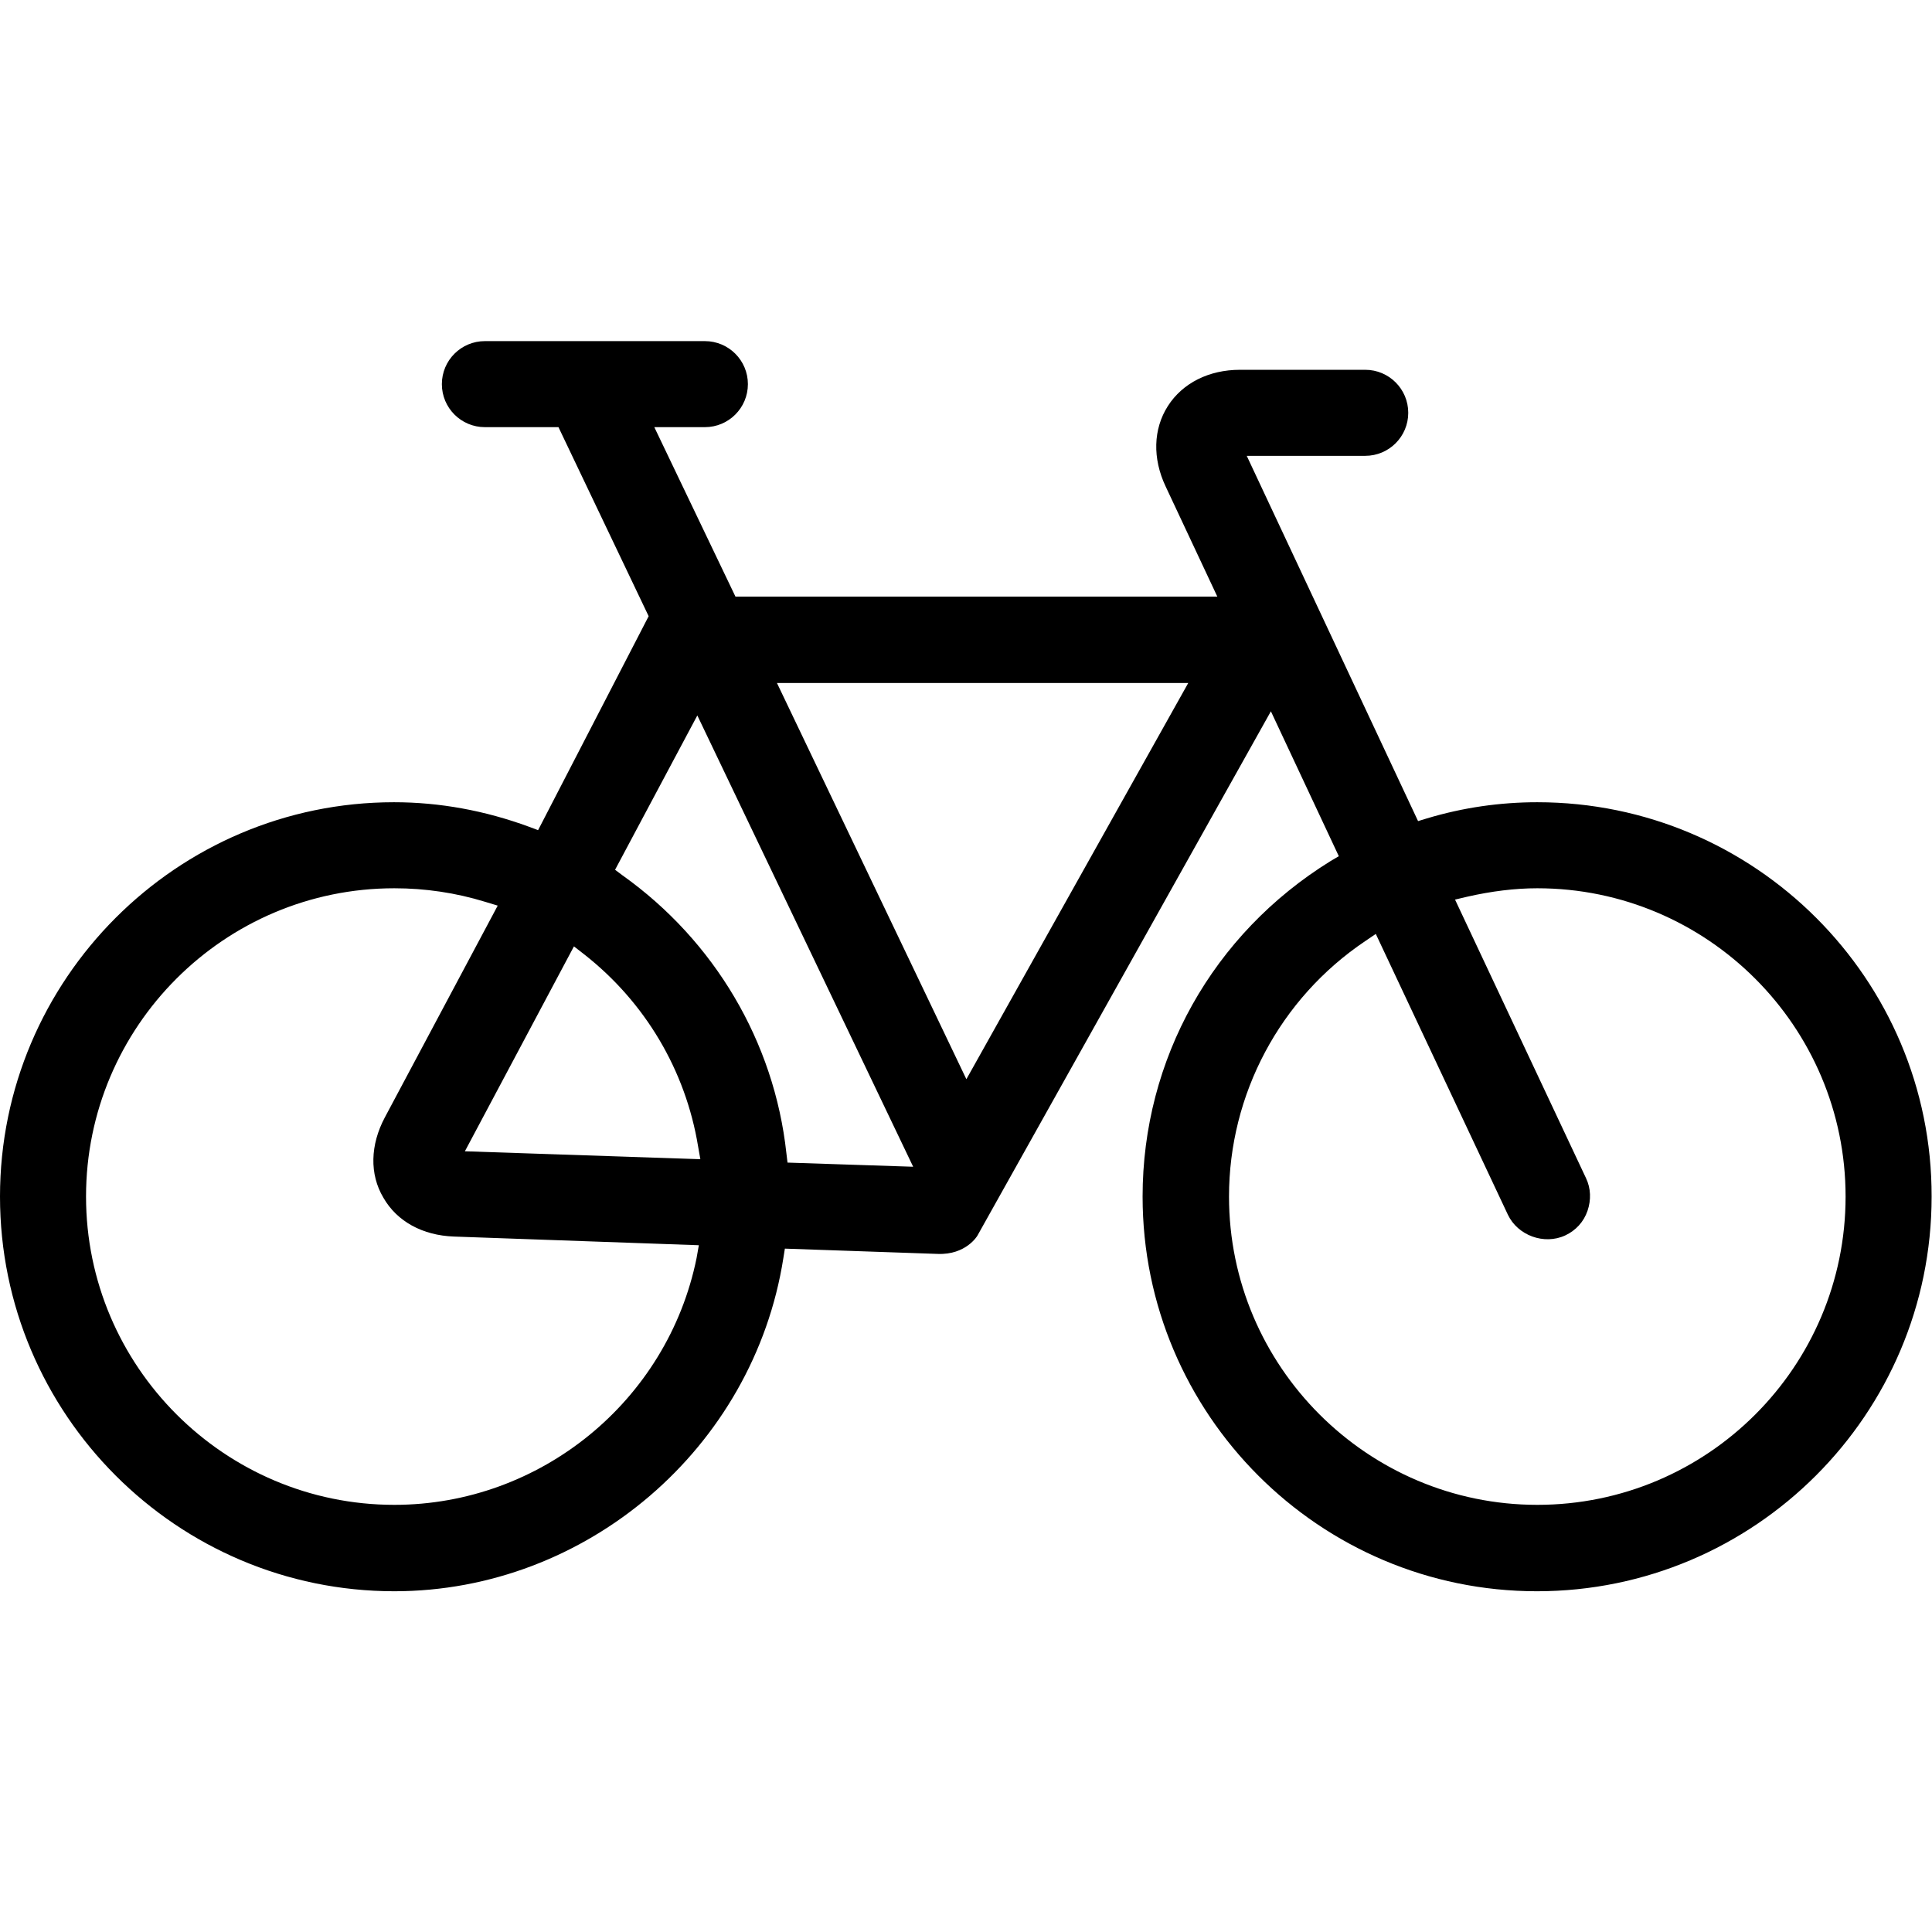 <svg xmlns="http://www.w3.org/2000/svg" xmlns:xlink="http://www.w3.org/1999/xlink" version="1.1" id="Calque_1" x="0px" y="0px" viewBox="0 0 512 512" style="enable-background:new 0 0 512 512;" xml:space="preserve">
<style type="text/css">
	.st0{fill:#000000;}
</style>
<path class="st0" d="M407.4,212.6c-9.8,0-19.7,1.4-29.3,4.3l-2.3,0.7l-45.4-96.8h31.4c6.3,0,11.4-5.1,11.4-11.4  c0-6.3-5.1-11.4-11.4-11.4h-33.2c-8.2,0-15.2,3.5-19.1,9.6c-3.9,6.1-4.1,13.9-0.6,21.3l13.7,29.2H194.9l-21.5-44.9h13.4  c6.3,0,11.4-5.1,11.4-11.4c0-6.3-5.1-11.4-11.4-11.4h-58.3c-6.3,0-11.4,5.1-11.4,11.4c0,6.3,5.1,11.4,11.4,11.4h19.5l23.9,50.1  l-29.3,56.7l-2.4-0.9c-11.7-4.3-23.7-6.5-35.8-6.5C46.9,212.6,0,259.5,0,317.1c0,57.7,46.9,104.6,104.5,104.6  c50.9,0,95.2-37.9,103.1-88.3l0.4-2.5l40.5,1.4c7.5,0.3,10.5-4.8,10.5-4.8l77.8-139l18,38.4l-2.2,1.3  c-31.2,19.3-49.8,52.5-49.8,88.9c0,57.7,46.9,104.6,104.5,104.6c57.7,0,104.6-46.9,104.6-104.6C512,259.5,465.1,212.6,407.4,212.6z   M184.6,333.4c-7.7,37.9-41.4,65.4-80.1,65.4c-45,0-81.7-36.7-81.7-81.7s36.6-81.7,81.7-81.7c8.2,0,16.3,1.2,24.1,3.6l3.3,1  l-29.9,56.1c-3.9,7.3-4.1,15.1-0.4,21.3c3.6,6.3,10.4,10,18.7,10.3l64.9,2.3L184.6,333.4z M123.2,305.1l28.9-54.3l2.7,2.1  c16.2,12.7,26.9,30.8,30.2,50.9l0.6,3.4L123.2,305.1z M208.7,308.1l-0.3-2.5c-3.2-29.5-19.1-56.3-43.4-73.6l-2-1.5l21.8-40.9  l57.2,119.6L208.7,308.1z M256.1,286l-50.2-105h109L256.1,286z M407.4,398.8c-45,0-81.7-36.7-81.7-81.7c0-27.1,13.5-52.5,36.1-67.7  l2.8-1.9l35,74.4c2.6,5.5,9.6,8.1,15.2,5.5c2.8-1.3,4.9-3.6,5.9-6.5c1-2.9,0.9-6-0.4-8.7l-34.7-73.8l3.4-0.8  c6.2-1.4,12.4-2.2,18.4-2.2c45,0,81.7,36.6,81.7,81.7S452.5,398.8,407.4,398.8z" fill="#000000"/>
</svg>